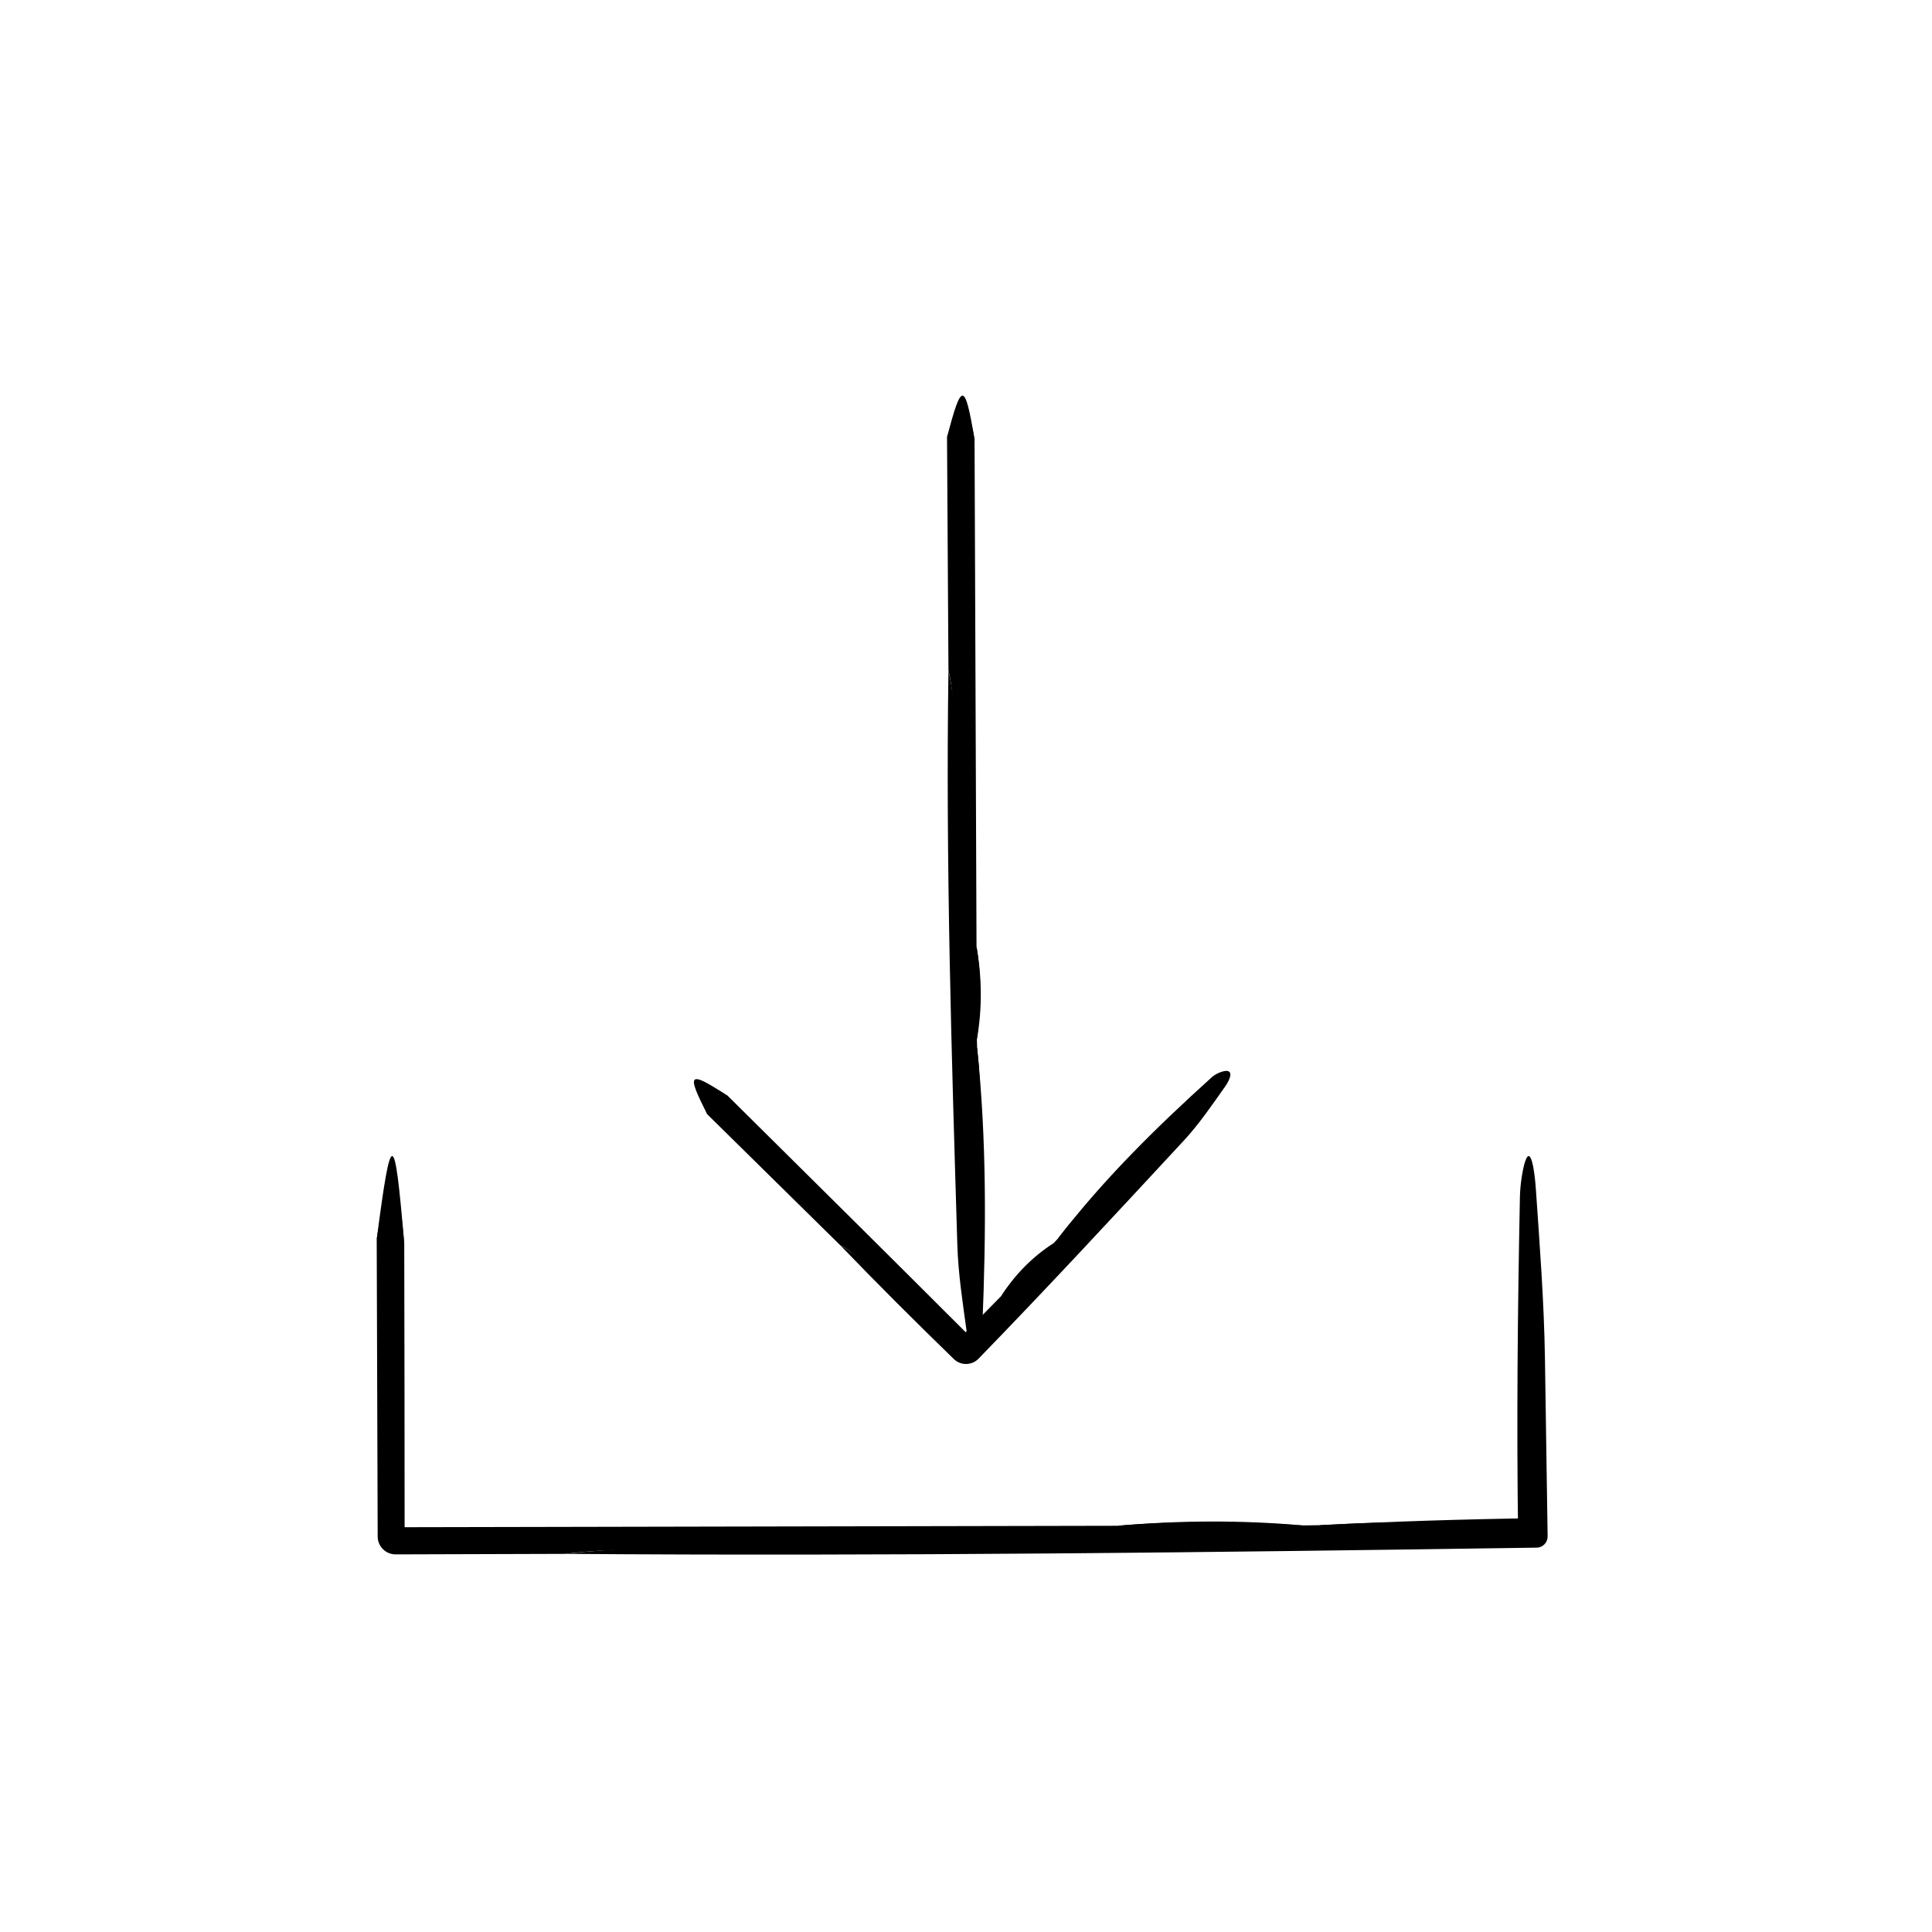 <?xml version="1.0" encoding="UTF-8"?>
<!-- The Best Svg Icon site in the world: iconSvg.co, Visit us! https://iconsvg.co -->
<svg fill="#000000" width="800px" height="800px" version="1.1" viewBox="144 144 512 512" xmlns="http://www.w3.org/2000/svg">
 <g>
  <path d="m293.71 555.79-44.855 0.137c-2.625 0.012-4.758-2.109-4.766-4.734v-0.047l-0.258-78.727c2.516-15.715 4.992-25.605 7.297 1.152 0.051 25.855 0.102 51.715 0.102 77.57-0.789-0.805-1.578-1.613-2.371-2.41l191.21-0.383c16.324-1.375 32.742-1.176 49.223-0.098l4.336-0.059c12.902-0.629 29.918-1.688 31.996 1.676 2.039 3.285-14.625 4.727-31.699 4.715-49.273-0.035-98.59-0.301-147.85 0.105-17.508 0.16-36.047-0.918-52.359 1.102z"/>
  <path d="m293.71 555.79c30.469-3.258 64.852-2.621 98.008-2.902 33.441-0.051 67.012-0.102 100.52-0.145 6.82-0.016 14.773-0.766 13.777-2.055-0.68-0.906-8-1.652-12.383-2.481 19.039-1.008 38.211-1.598 57.508-1.879l-4.816 4.816c-0.434-29.832-0.137-59.918 0.473-90.066 0.074-3.426 0.785-7.531 1.395-9.32 1.387-4.106 2.449 1.719 2.84 7.516 0.996 14.602 2.168 29.648 2.398 44.945 0.238 15.633 0.469 31.266 0.707 46.926 0.023 1.633-1.273 2.973-2.906 2.996h-0.09c-85.617 1.266-171.33 2.289-257.43 1.648z"/>
  <path d="m251.13 473.57c-2.398-7.461-4.84-5.602-7.297-1.152 3.859-29.652 4.715-29.516 7.297 1.152z"/>
  <path d="m489.29 548.26c-16.402 0.031-32.797 0.059-49.223 0.098 16.324-1.438 32.73-1.559 49.223-0.098z"/>
  <path d="m366.65 473.98-35.223-34.688c-2.664-6.223-3.707-10.77 5.488-4.832 21.664 21.457 43.332 42.918 64.895 64.48-1.246-0.035-2.488-0.07-3.699-0.07l11.238-11.422c3.648-5.586 8.434-10.09 13.859-13.984l1.184-1.27c3.199-4.098 7.266-9.652 10.23-7.863 2.902 1.742-0.797 7.477-5.633 12.297l-26.641 26.484c-1.305 1.289-3.414 1.273-4.727 0l-15.41-15.098c-5.039-4.848-9.523-10.852-15.562-14.035z"/>
  <path d="m366.65 473.98c10.922 6.309 20.199 16.488 29.773 25.664l2.387 2.297 0.039 0.039c0.66 0.629 1.703 0.613 2.332-0.039 8.543-8.816 17.402-17.387 26.031-26.148 1.918-1.941 3.633-4.719 2.445-5.352-0.832-0.449-3.438 1.094-5.254 1.75 11.914-15.539 26.008-29.414 40.75-42.727 1.023-0.918 2.684-1.57 3.621-1.652 2.144-0.18 1.25 2.215-0.109 4.141-3.426 4.832-6.852 9.914-11.023 14.402-17.945 19.355-35.875 38.734-54.324 57.715-1.785 1.828-4.707 1.875-6.535 0.098l-0.102-0.098c-10.137-9.848-20.176-19.863-30.031-30.09z"/>
  <path d="m336.92 434.46c-3.809-0.418-5.008 1.84-5.488 4.832-5.664-11.117-5.008-11.684 5.488-4.832z"/>
  <path d="m423.21 473.47-13.859 13.984c3.606-5.625 8.164-10.352 13.859-13.984z"/>
  <path d="m395.35 321.67-0.379-61.793c2.516-7.859 4.992-12.801 7.297 0.574l0.52 134.39c1.375 8.16 1.176 16.375 0.098 24.609l0.059 2.172c0.629 6.449 1.688 14.957-1.676 15.996-3.285 1.023-4.727-7.316-4.715-15.852 0.035-24.637 0.301-49.297-0.105-73.926-0.152-8.746 0.926-18.023-1.098-26.172z"/>
  <path d="m395.35 321.67c3.258 15.234 2.621 32.426 2.902 49.004 0.297 16.715 0.047 33.504 0.145 50.262 0.016 3.41 0.766 7.387 2.055 6.891 0.906-0.336 1.652-4 2.481-6.191 2.562 24.27 2.41 48.984 1.402 73.789-0.074 1.715-0.785 3.762-1.395 4.66-1.387 2.051-2.449-0.863-2.84-3.758-0.996-7.301-2.168-14.82-2.398-22.469-1.535-50.641-3.106-101.28-2.352-152.19z"/>
  <path d="m402.27 260.45c-2.398-3.734-4.84-2.801-7.297-0.574 3.863-14.828 4.719-14.758 7.297 0.574z"/>
  <path d="m402.88 419.45-0.098-24.609c1.438 8.16 1.559 16.367 0.098 24.609z"/>
 </g>
</svg>